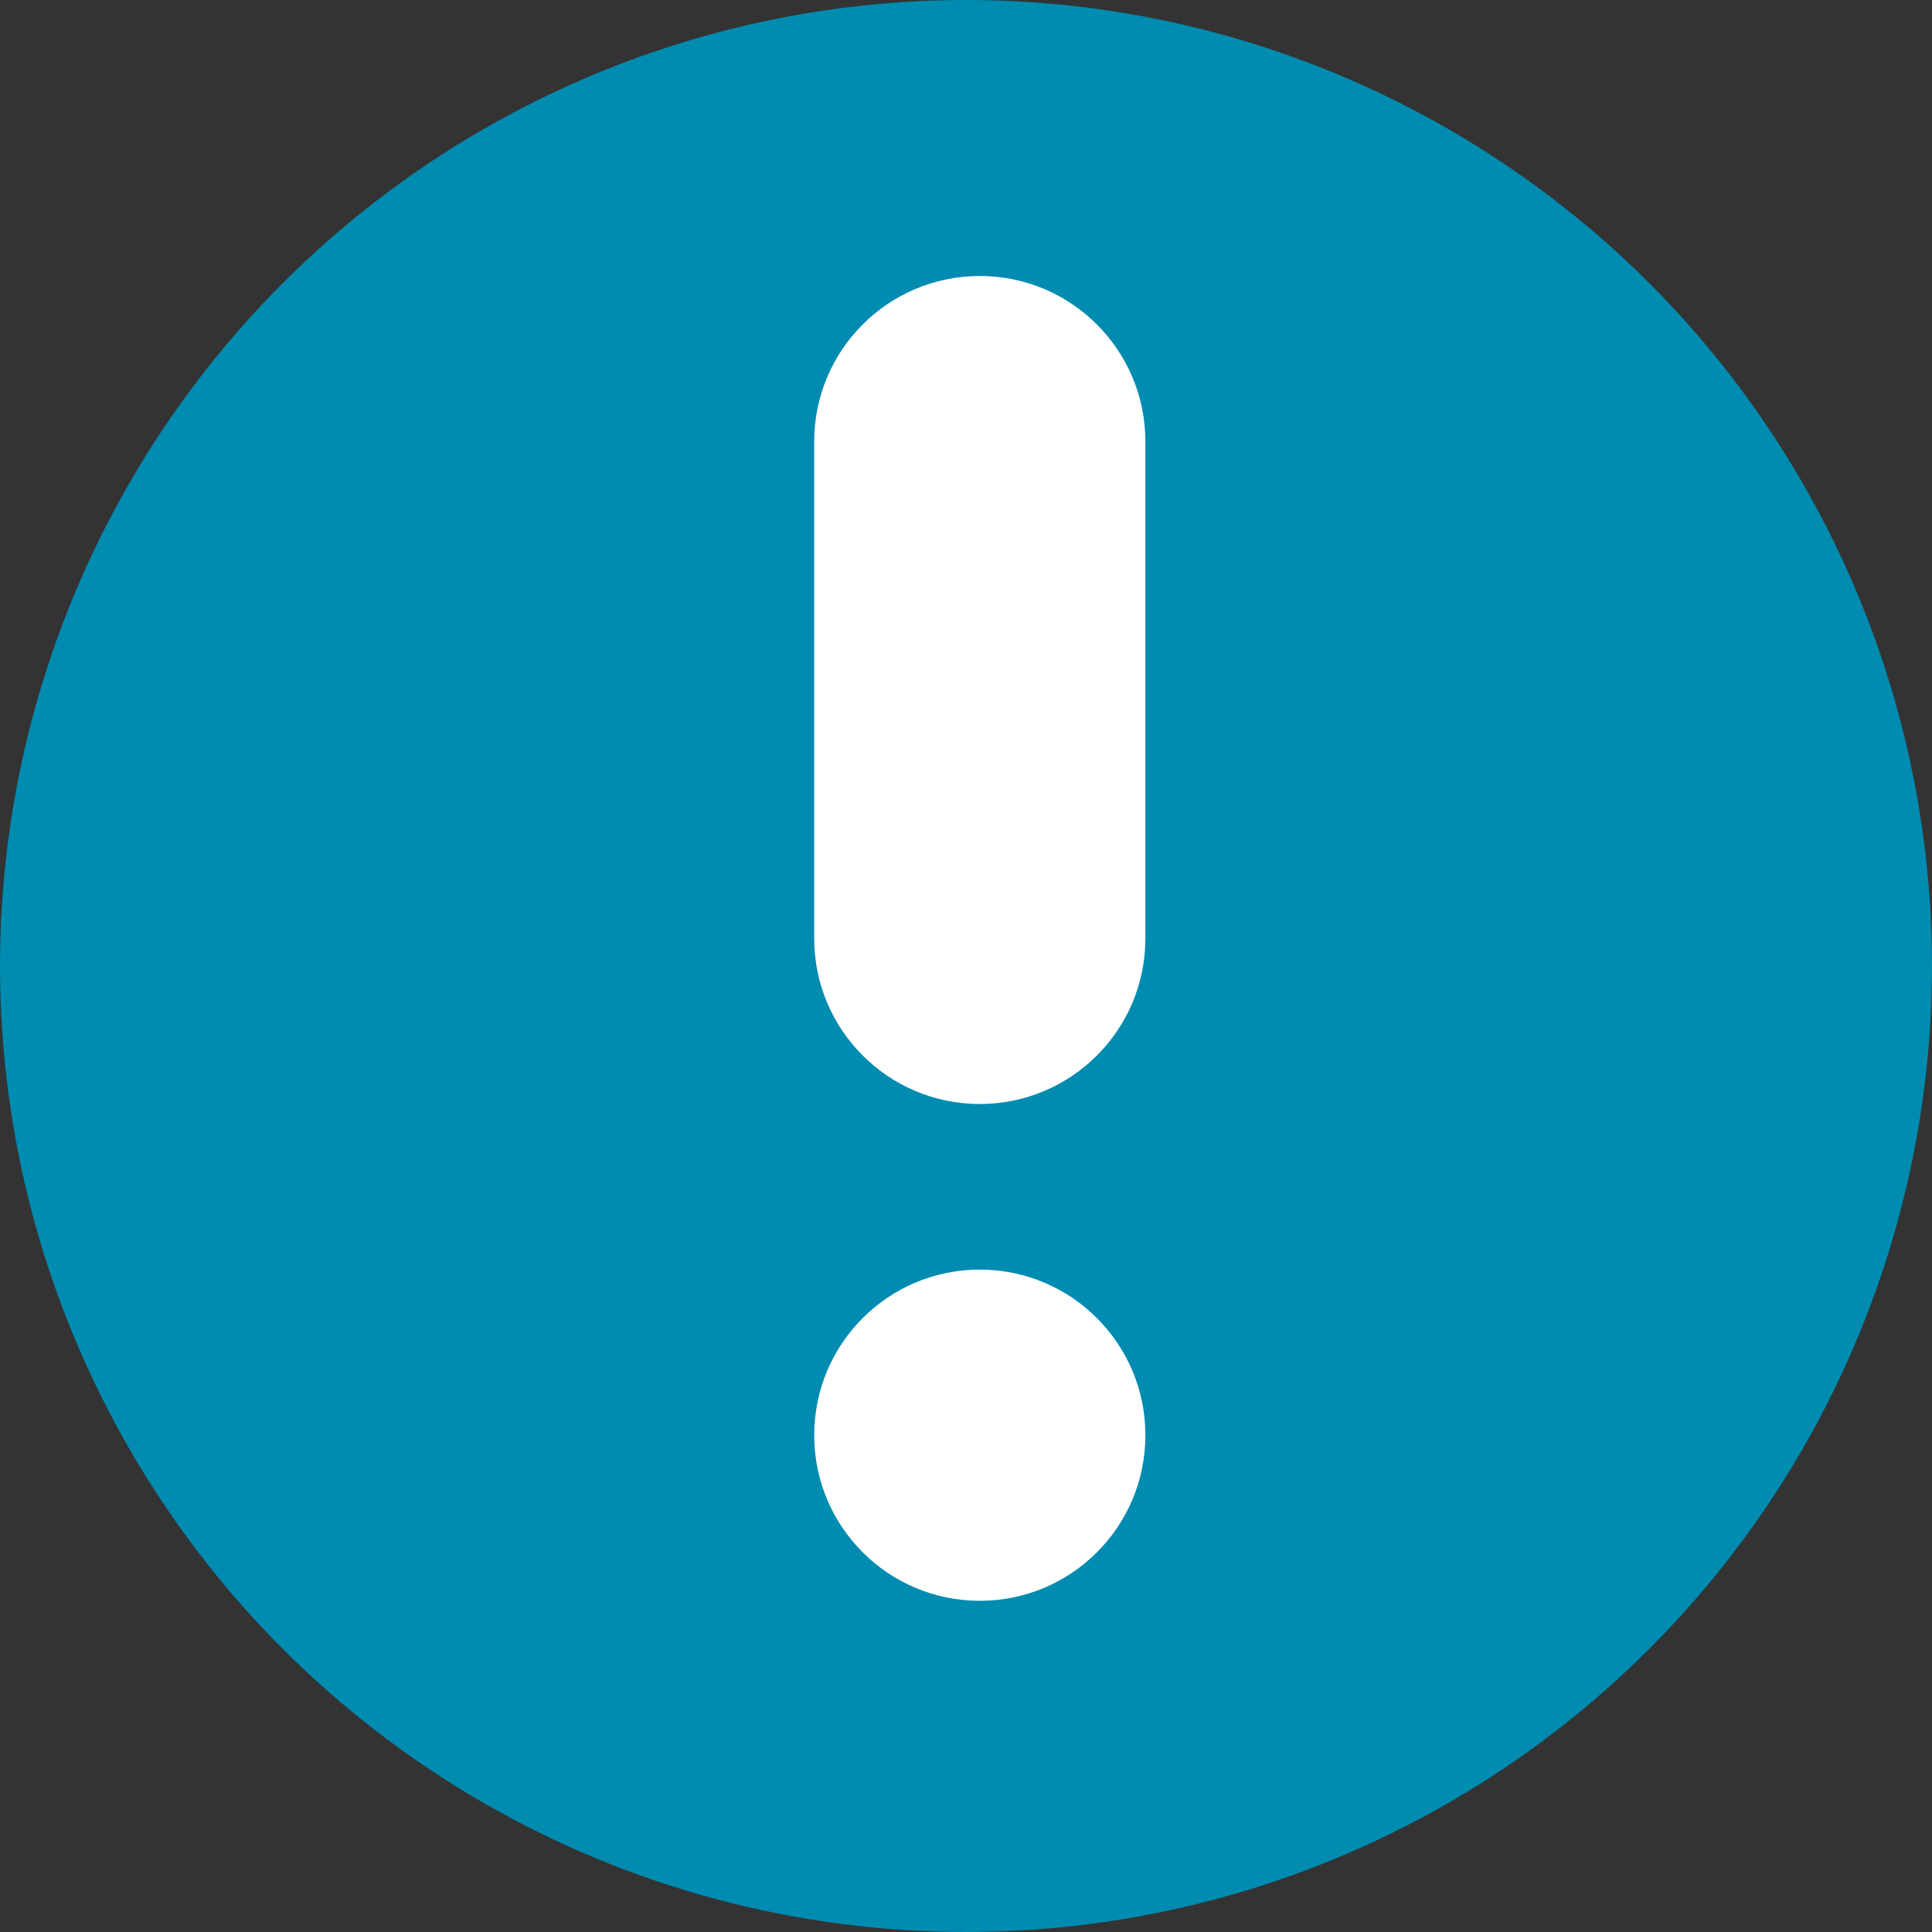 <?xml version="1.0" encoding="UTF-8"?>
<svg xmlns="http://www.w3.org/2000/svg" viewBox="0 0 14 14" width="14px" height="14px">
  <rect x="0" y="0" width="14" height="14" fill="#333333" stroke="none"/>
  <circle cx="7" cy="7" r="7" fill="rgb(0,139,176)"/>
  <path d="m8.3,10.4c0,.663-.537,1.2-1.2,1.2s-1.2-.537-1.2-1.2.537-1.2,1.2-1.2,1.2.537,1.2,1.2Z" fill="#fff"/>
  <path d="m7.1,8c-.663,0-1.2-.537-1.2-1.2v-3.6c0-.663.537-1.2,1.2-1.2s1.2.537,1.2,1.2v3.6c0,.663-.537,1.2-1.2,1.2Z" fill="#fff"/>
</svg>